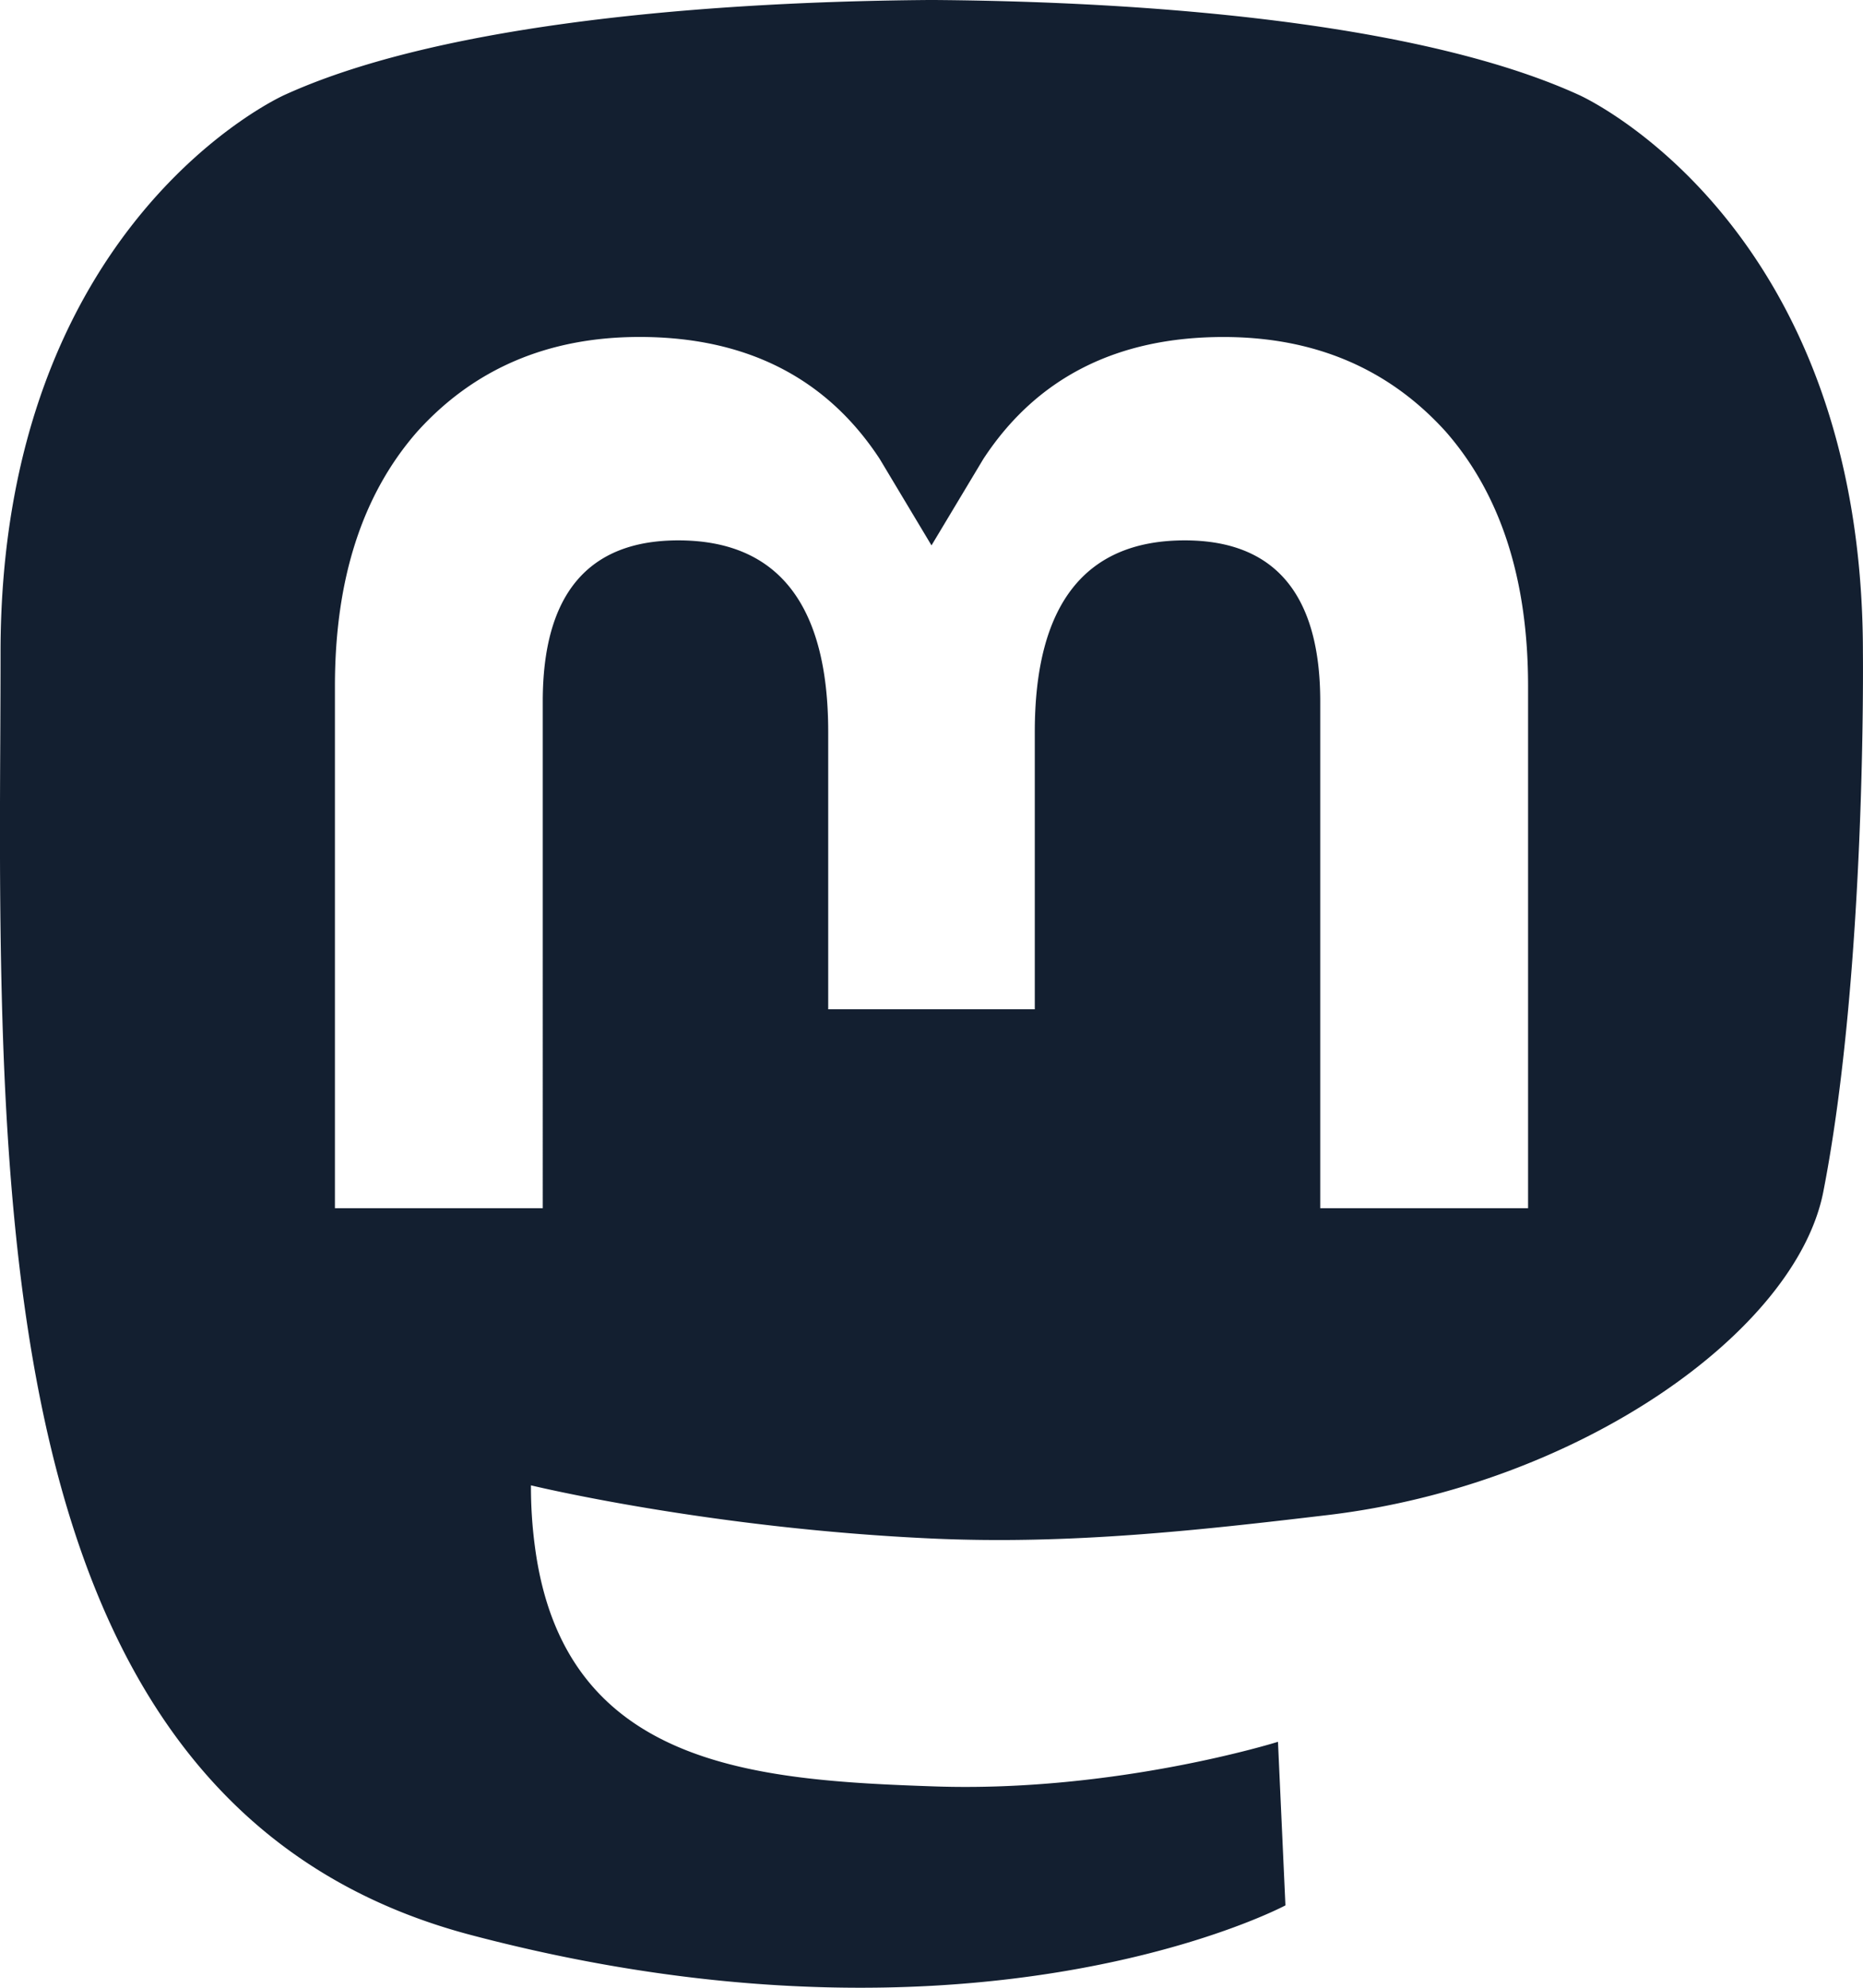 <svg width="45" height="48" fill="none" xmlns="http://www.w3.org/2000/svg"><path fill-rule="evenodd" clip-rule="evenodd" d="M32.073 36.585c6.044-.718 11.308-4.424 11.969-7.81 1.042-5.333.956-13.016.956-13.016 0-10.413-6.856-13.465-6.856-13.465C34.684.714 28.748.05 22.58 0h-.151C16.26.05 10.329.715 6.87 2.294c0 0-6.857 3.052-6.857 13.465 0 .631-.003 1.295-.006 1.987-.01 1.92-.02 4.049.035 6.272.25 10.183 1.877 20.219 11.34 22.71 4.362 1.15 8.108 1.39 11.125 1.225 5.471-.302 8.542-1.942 8.542-1.942l-.18-3.95s-3.91 1.227-8.3 1.077c-4.35-.148-8.943-.467-9.647-5.78a10.84 10.84 0 0 1-.097-1.49s4.27 1.038 9.682 1.284c3.31.151 6.413-.193 9.565-.567Zm4.837-7.41V16.569c0-2.577-.66-4.625-1.983-6.14-1.367-1.515-3.155-2.291-5.375-2.291-2.57 0-4.515.982-5.801 2.947L22.5 13.17l-1.25-2.086c-1.287-1.965-3.232-2.947-5.801-2.947-2.22 0-4.01.776-5.375 2.291-1.325 1.515-1.984 3.563-1.984 6.14v12.608h5.02V16.938c0-2.58 1.09-3.889 3.273-3.889 2.412 0 3.622 1.553 3.622 4.625v6.698h4.99v-6.698c0-3.072 1.21-4.625 3.622-4.625 2.182 0 3.273 1.31 3.273 3.89v12.237h5.02Z" fill="#131F30"/></svg>